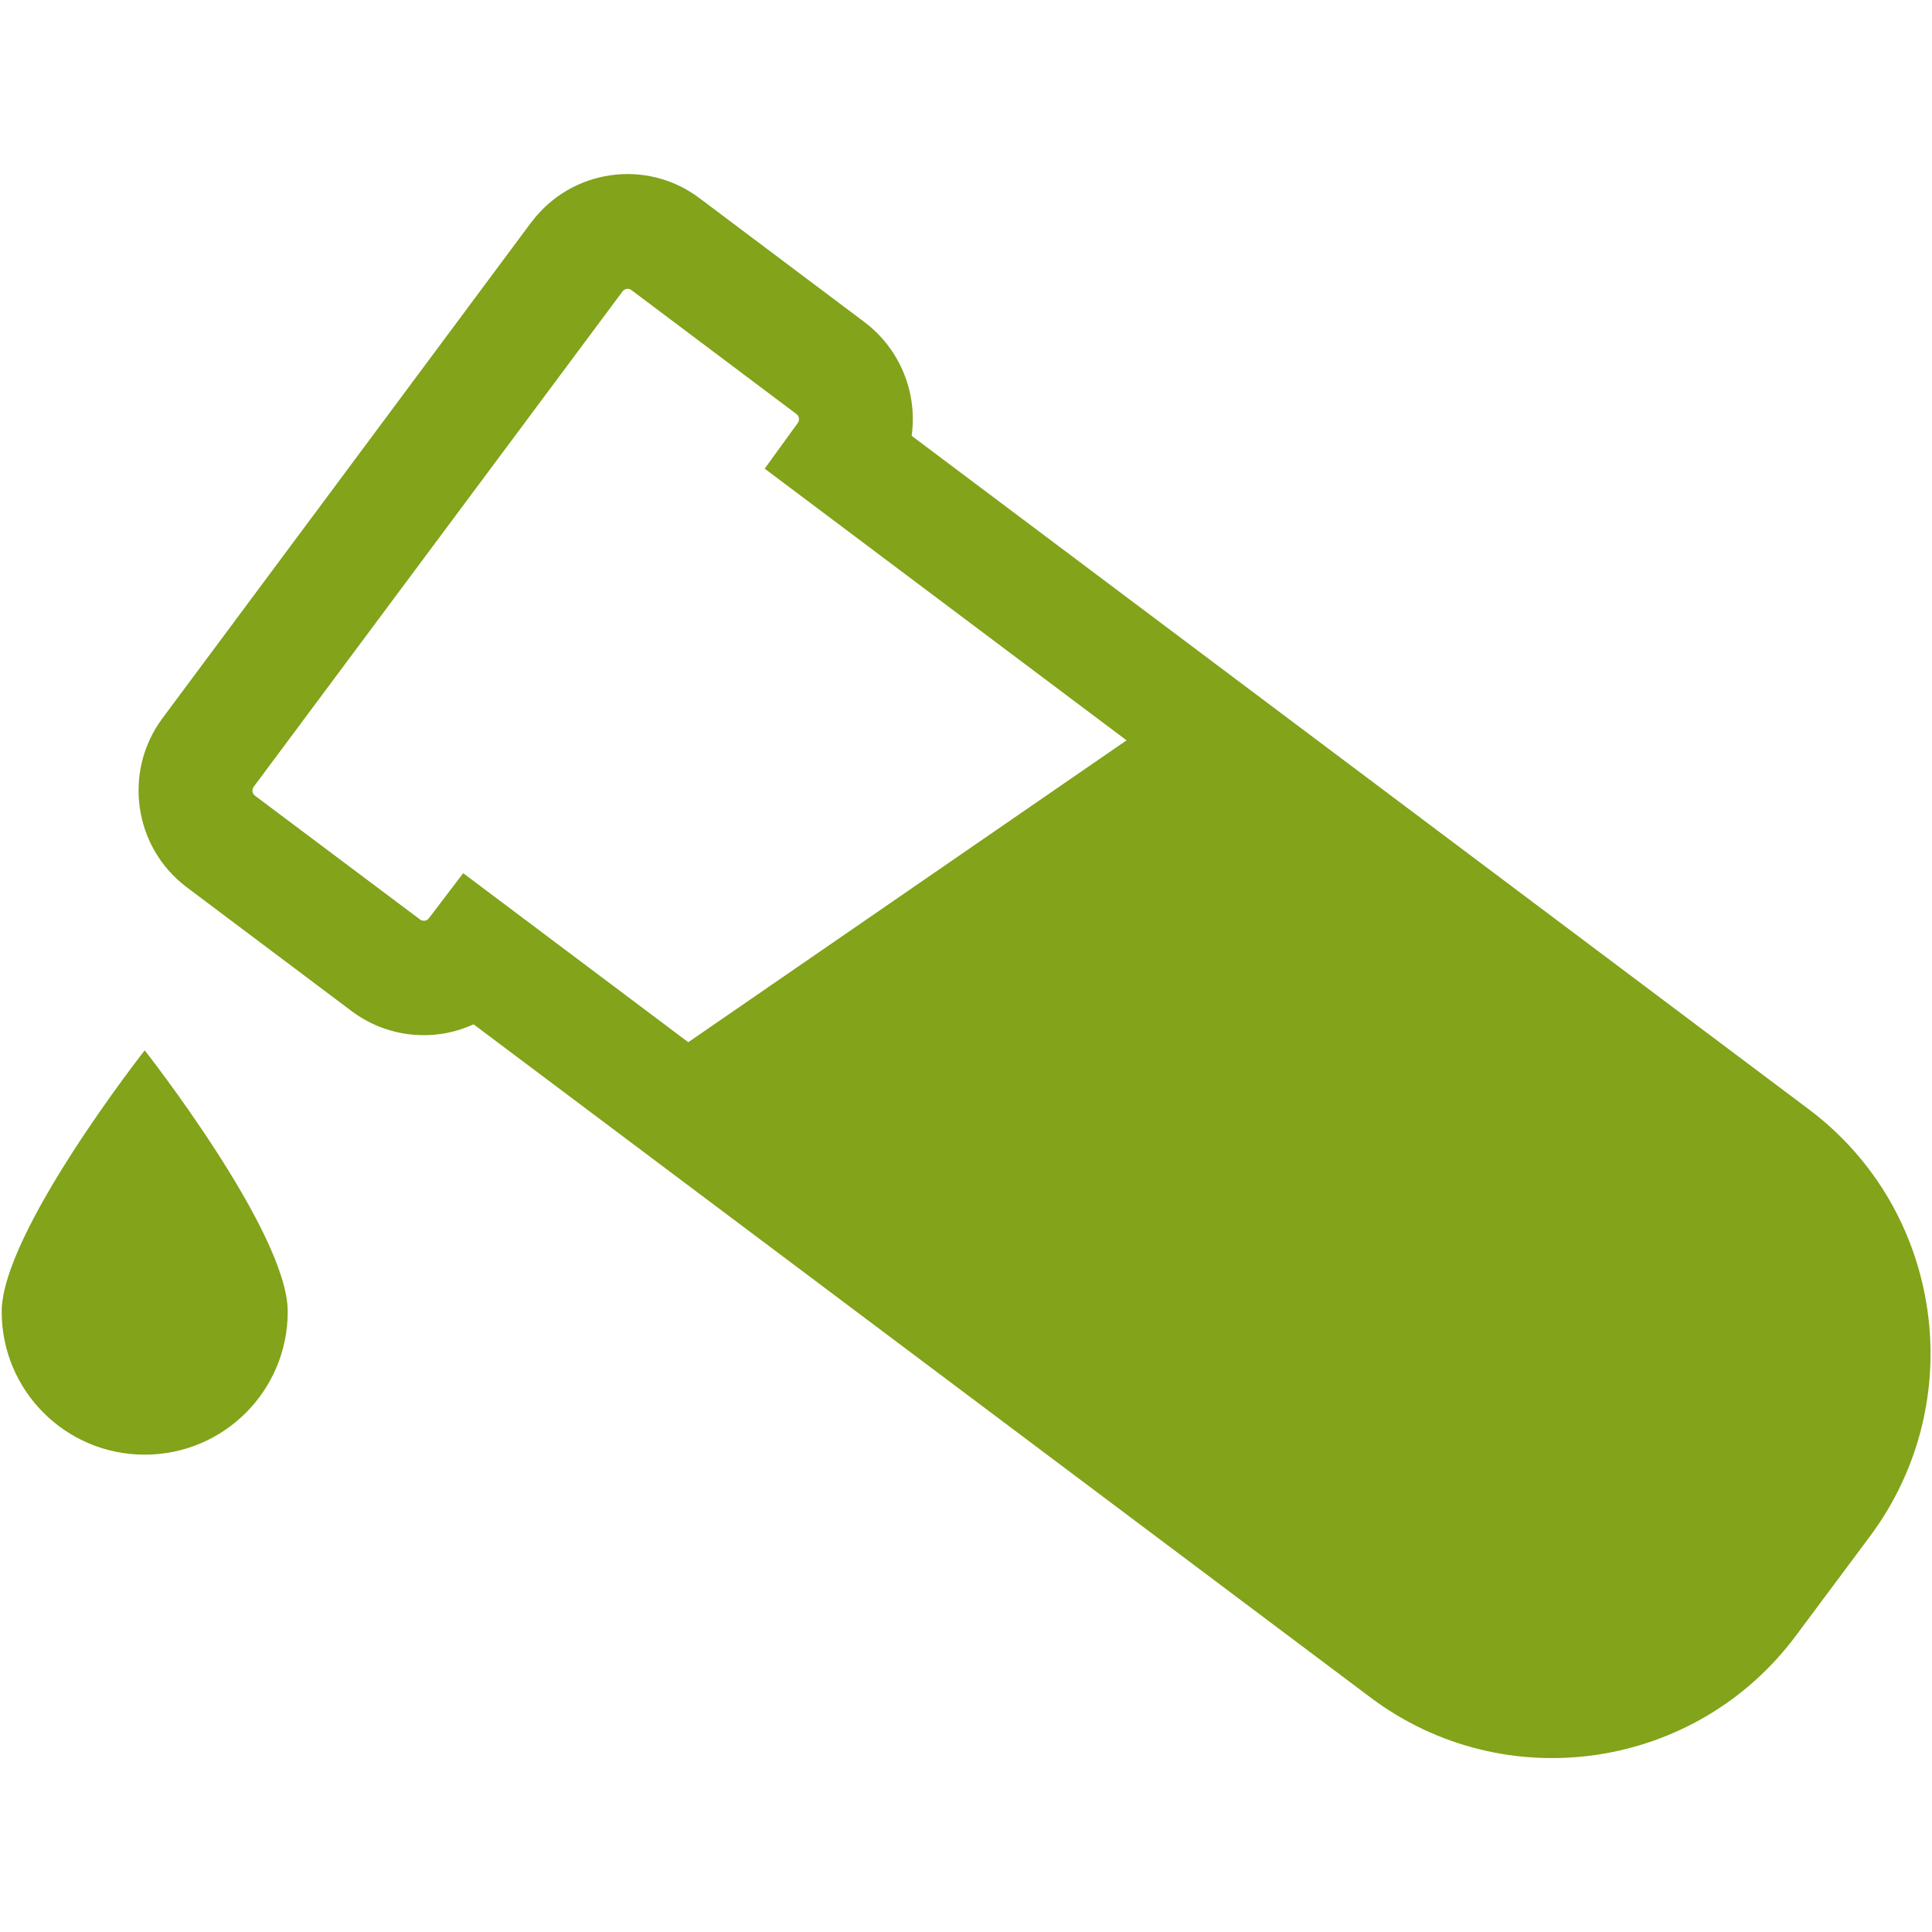 <svg height="200" width="200" xmlns:xlink="http://www.w3.org/1999/xlink" xmlns="http://www.w3.org/2000/svg" version="1.1" viewBox="0 0 1024 1024" class="icon"><path fill="#82A31A" d="M0.9 695.2c0 41.9 33.9 75.8 75.8 75.8s75.8-33.9 75.8-75.8v-0.1c0-42-75.8-138.4-75.8-138.4S0.9 653.2 0.9 695.2z m363.9-142.8l-119.3-89.6-18.2 23.9c-0.5 0.7-1.3 1.2-2.2 1.3-0.8 0.1-1.7-0.1-2.4-0.6l-87.6-65.7c-1.4-1.1-1.7-3.1-0.7-4.6L330 154.4c1.1-1.4 3.1-1.8 4.6-0.7l87.6 65.8c1.4 1.1 1.7 3.1 0.7 4.6l-17.6 24.3 191.8 144-232.3 160z m593.7 35.4L483.2 231c3.2-23.1-6.3-46.1-24.9-60.2L370.7 105c-28-21.1-67.8-15.4-88.9 12.6l-0.2 0.2L86.1 380.7c-21 28.3-15.3 68.3 12.8 89.5l87.6 65.8c18.6 13.9 43.4 16.6 64.5 6.9l475.4 356.8c71.1 53.4 172.3 38.7 225.5-32.8l39.2-52.6c53.3-71.5 38.8-173.1-32.6-226.5z"></path></svg>
